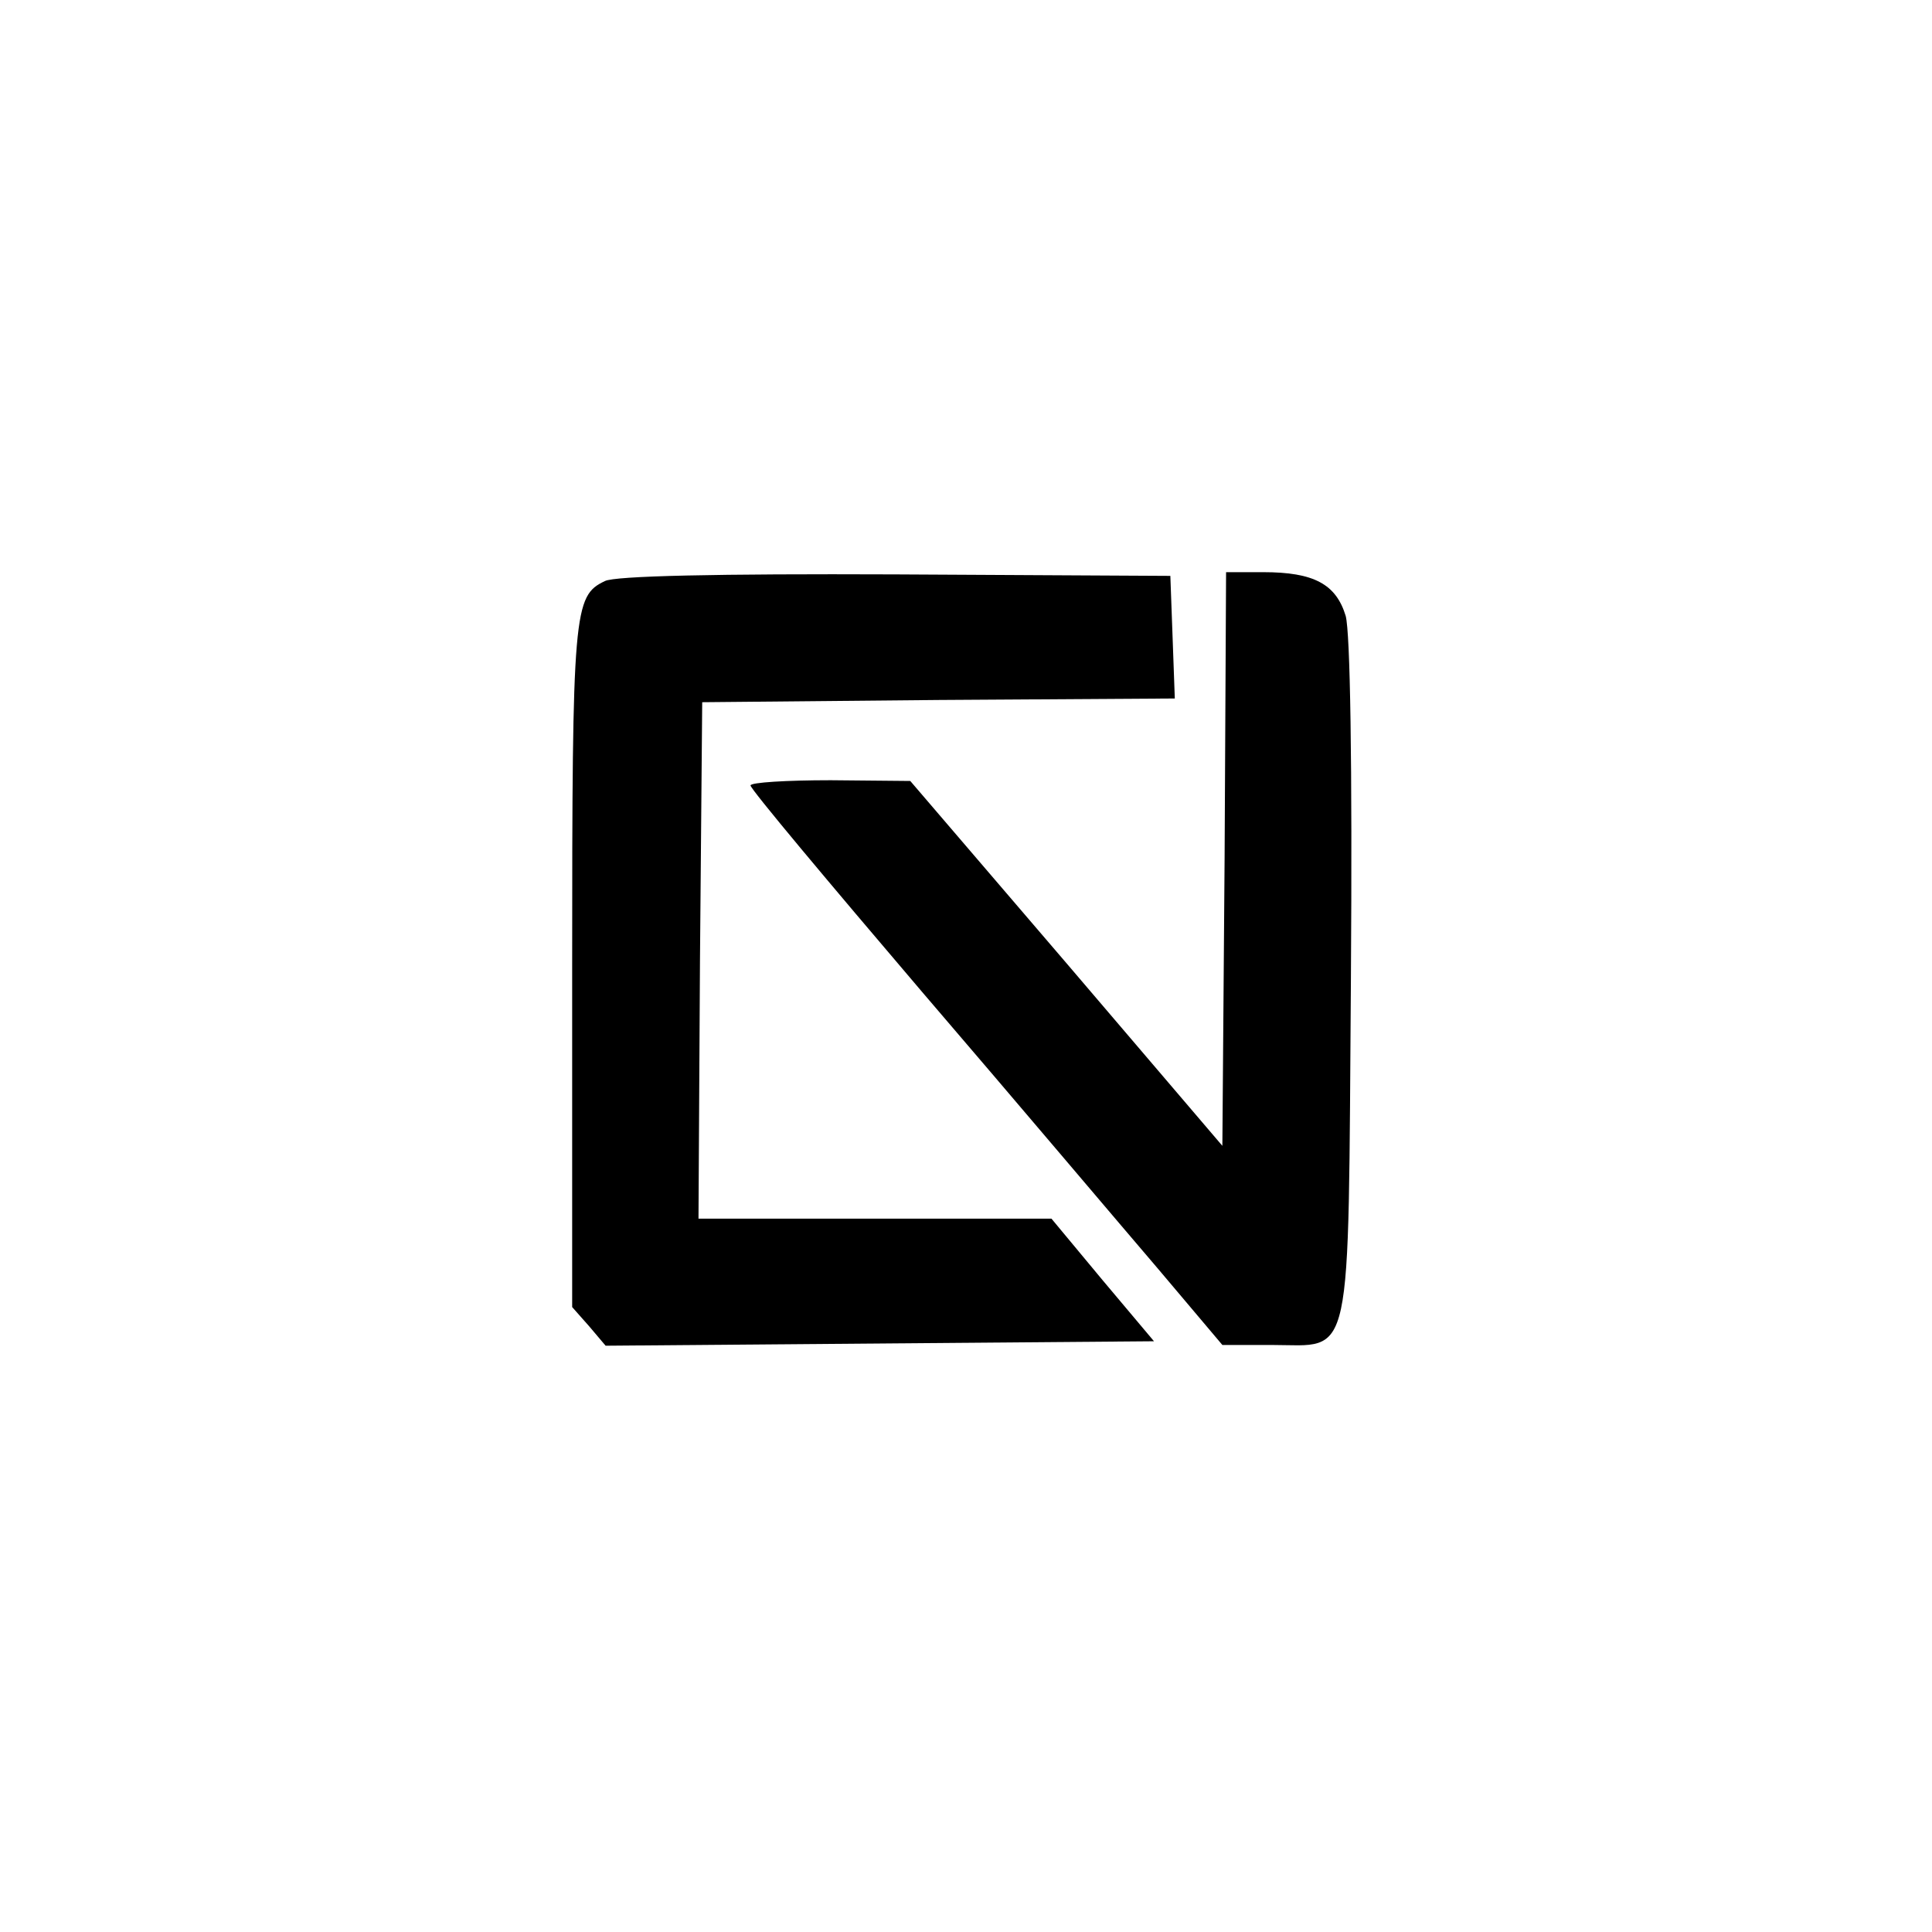 <svg version="1" xmlns="http://www.w3.org/2000/svg" width="346.667" height="346.667" viewBox="0 0 260 260"><path d="M81.4 78.2c-4.2 2-4.4 3.9-4.4 51.8v45.9l2.3 2.6 2.2 2.6 36.9-.3 36.9-.3-6.9-8.2-6.9-8.3H94l.2-34.8.3-34.7 31.8-.3 31.8-.2-.3-8.3-.3-8.2-37-.2c-24-.1-37.8.2-39.1.9z"/><path d="M164.8 115.6l-.3 38.6-21-24.6-21-24.5-10.7-.1c-6 0-10.8.3-10.8.7 0 .5 10.4 12.9 23.1 27.8 12.7 14.8 26.9 31.6 31.7 37.2l8.7 10.3h6.6c11.1 0 10.3 3.5 10.7-49.4.2-29.3-.1-46.4-.7-48.7-1.3-4.3-4.3-5.9-11.1-5.9h-5l-.2 38.6z"/></svg>